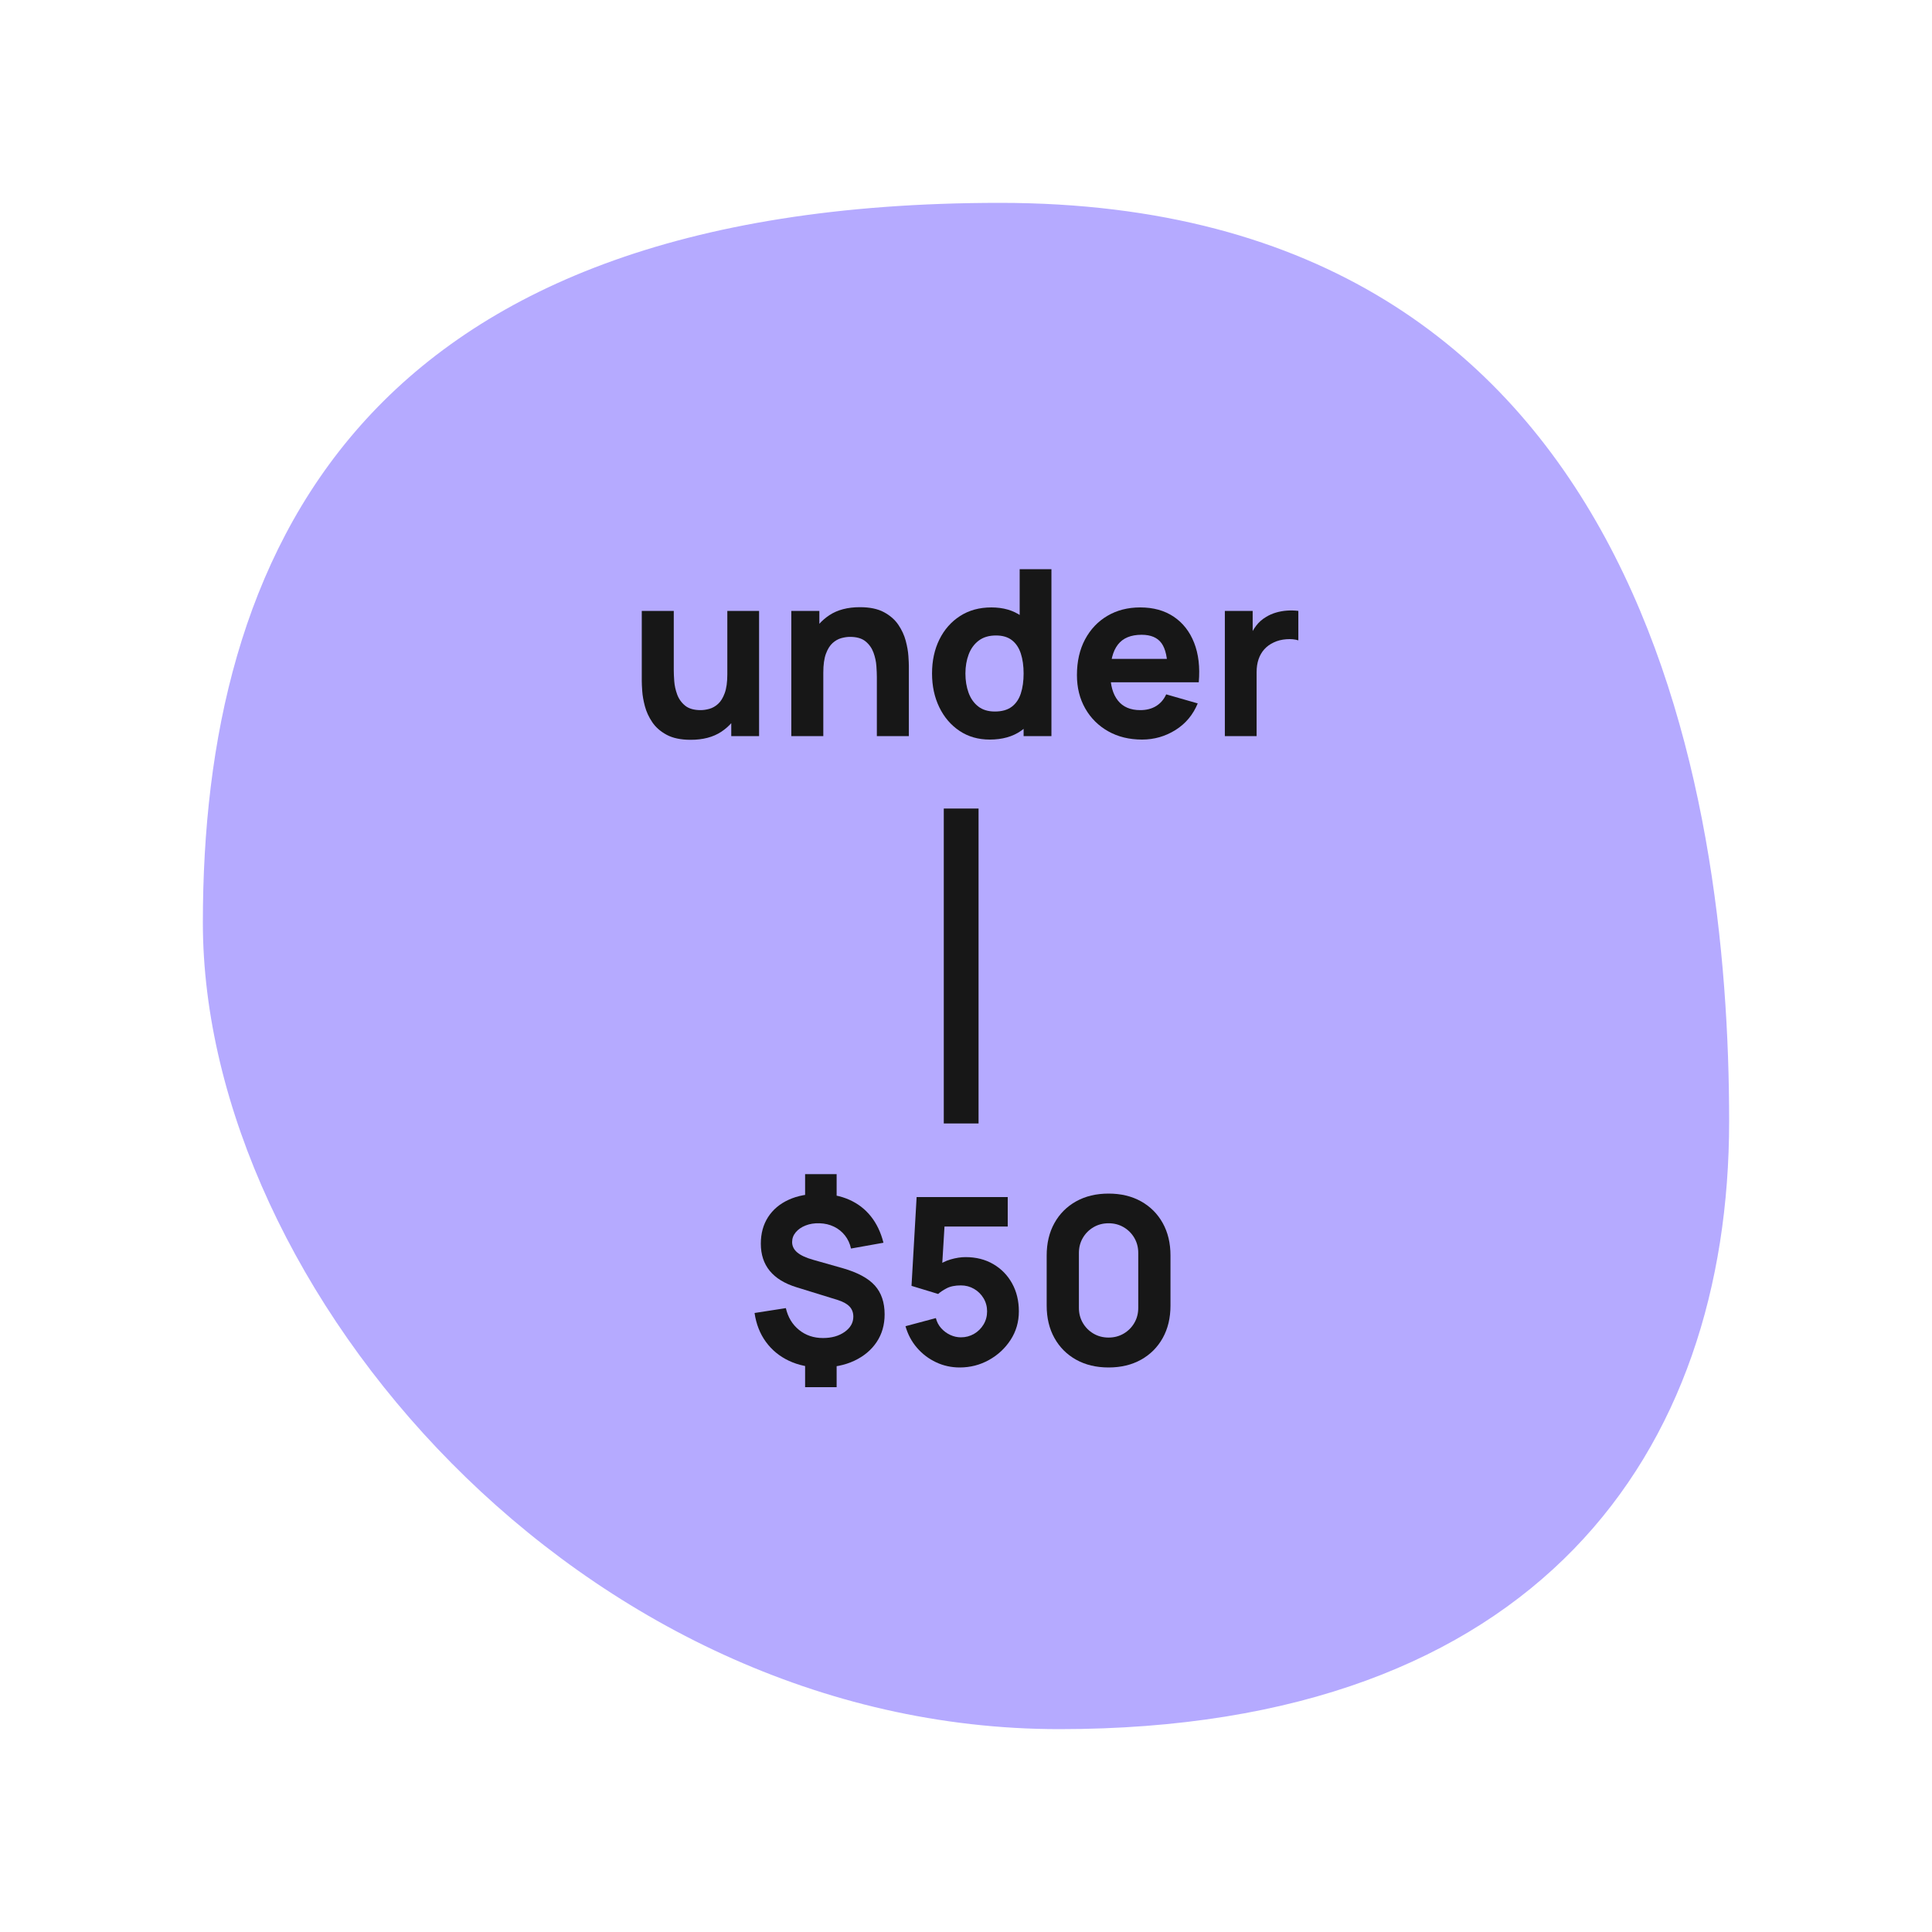 <?xml version="1.0" encoding="UTF-8"?>
<svg width="200px" height="200px" viewBox="0 0 200 200" version="1.1" xmlns="http://www.w3.org/2000/svg" xmlns:xlink="http://www.w3.org/1999/xlink">
    <title>under25-en 2</title>
    <g id="under25-en" stroke="none" stroke-width="1" fill="none" fill-rule="evenodd">
        <path d="M103.509,21 C37,21 21,57.639 21,95.511 C21,133.384 60.074,179 109.662,179 C159.25,179 179,150.247 179,116.066 C179,81.886 170.018,21 103.509,21 Z" id="shape-badge-back" fill="#B5AAFF"></path>
        <g id="$50" transform="translate(78.112, 121.544)" fill="#171717" fill-rule="nonzero">
            <path d="M5.232,22.056 L5.232,19.176 L8.496,19.176 L8.496,22.056 L5.232,22.056 Z M5.232,2.88 L5.232,0 L8.496,0 L8.496,2.88 L5.232,2.88 Z M6.888,20.016 C5.648,20.016 4.54,19.786 3.564,19.326 C2.588,18.866 1.792,18.214 1.176,17.37 C0.56,16.526 0.168,15.528 0,14.376 L3.24,13.872 C3.456,14.816 3.91,15.568 4.602,16.128 C5.294,16.688 6.12,16.968 7.08,16.968 C7.984,16.968 8.734,16.756 9.33,16.332 C9.926,15.908 10.224,15.384 10.224,14.76 C10.224,14.336 10.094,13.986 9.834,13.71 C9.574,13.434 9.168,13.208 8.616,13.032 L4.344,11.712 C1.88,10.952 0.648,9.448 0.648,7.2 C0.648,6.144 0.898,5.228 1.398,4.452 C1.898,3.676 2.606,3.078 3.522,2.658 C4.438,2.238 5.52,2.032 6.768,2.04 C7.912,2.056 8.928,2.262 9.816,2.658 C10.704,3.054 11.446,3.626 12.042,4.374 C12.638,5.122 13.072,6.032 13.344,7.104 L9.984,7.704 C9.872,7.192 9.664,6.742 9.36,6.354 C9.056,5.966 8.678,5.662 8.226,5.442 C7.774,5.222 7.272,5.104 6.72,5.088 C6.192,5.072 5.714,5.148 5.286,5.316 C4.858,5.484 4.518,5.718 4.266,6.018 C4.014,6.318 3.888,6.656 3.888,7.032 C3.888,7.448 4.064,7.806 4.416,8.106 C4.768,8.406 5.328,8.664 6.096,8.88 L9.144,9.744 C10.672,10.184 11.774,10.78 12.45,11.532 C13.126,12.284 13.464,13.28 13.464,14.52 C13.464,15.608 13.188,16.564 12.636,17.388 C12.084,18.212 11.314,18.856 10.326,19.32 C9.338,19.784 8.192,20.016 6.888,20.016 Z" id="Shape"></path>
            <path d="M21.24,20.016 C20.368,20.016 19.55,19.836 18.786,19.476 C18.022,19.116 17.364,18.616 16.812,17.976 C16.26,17.336 15.864,16.592 15.624,15.744 L18.768,14.904 C18.872,15.312 19.058,15.664 19.326,15.96 C19.594,16.256 19.906,16.486 20.262,16.65 C20.618,16.814 20.984,16.896 21.36,16.896 C21.856,16.896 22.31,16.776 22.722,16.536 C23.134,16.296 23.462,15.972 23.706,15.564 C23.95,15.156 24.072,14.704 24.072,14.208 C24.072,13.712 23.95,13.26 23.706,12.852 C23.462,12.444 23.134,12.12 22.722,11.88 C22.31,11.64 21.856,11.52 21.36,11.52 C20.752,11.52 20.256,11.622 19.872,11.826 C19.488,12.03 19.2,12.224 19.008,12.408 L16.248,11.568 L16.776,2.376 L26.208,2.376 L26.208,5.424 L18.576,5.424 L19.728,4.344 L19.368,10.272 L18.816,9.6 C19.248,9.248 19.74,8.992 20.292,8.832 C20.844,8.672 21.36,8.592 21.84,8.592 C22.928,8.592 23.886,8.834 24.714,9.318 C25.542,9.802 26.19,10.466 26.658,11.31 C27.126,12.154 27.36,13.12 27.36,14.208 C27.36,15.296 27.076,16.278 26.508,17.154 C25.94,18.03 25.192,18.726 24.264,19.242 C23.336,19.758 22.328,20.016 21.24,20.016 Z" id="Path"></path>
            <path d="M36.648,20.016 C35.368,20.016 34.248,19.748 33.288,19.212 C32.328,18.676 31.58,17.928 31.044,16.968 C30.508,16.008 30.24,14.888 30.24,13.608 L30.24,8.424 C30.24,7.144 30.508,6.024 31.044,5.064 C31.58,4.104 32.328,3.356 33.288,2.82 C34.248,2.284 35.368,2.016 36.648,2.016 C37.928,2.016 39.048,2.284 40.008,2.82 C40.968,3.356 41.716,4.104 42.252,5.064 C42.788,6.024 43.056,7.144 43.056,8.424 L43.056,13.608 C43.056,14.888 42.788,16.008 42.252,16.968 C41.716,17.928 40.968,18.676 40.008,19.212 C39.048,19.748 37.928,20.016 36.648,20.016 Z M36.648,16.92 C37.224,16.92 37.744,16.784 38.208,16.512 C38.672,16.24 39.04,15.872 39.312,15.408 C39.584,14.944 39.72,14.424 39.72,13.848 L39.72,8.16 C39.72,7.584 39.584,7.064 39.312,6.6 C39.04,6.136 38.672,5.768 38.208,5.496 C37.744,5.224 37.224,5.088 36.648,5.088 C36.072,5.088 35.552,5.224 35.088,5.496 C34.624,5.768 34.256,6.136 33.984,6.6 C33.712,7.064 33.576,7.584 33.576,8.16 L33.576,13.848 C33.576,14.424 33.712,14.944 33.984,15.408 C34.256,15.872 34.624,16.24 35.088,16.512 C35.552,16.784 36.072,16.92 36.648,16.92 Z" id="Shape"></path>
        </g>
        <g id="under" transform="translate(66.436, 58.92)" fill="#171717" fill-rule="nonzero">
            <path d="M5.064,17.664 C4.048,17.664 3.22,17.492 2.58,17.148 C1.94,16.804 1.442,16.368 1.086,15.84 C0.73,15.312 0.476,14.762 0.324,14.19 C0.172,13.618 0.08,13.096 0.048,12.624 C0.016,12.152 1.13686838e-13,11.808 1.13686838e-13,11.592 L1.13686838e-13,4.32 L3.312,4.32 L3.312,10.44 C3.312,10.736 3.328,11.114 3.36,11.574 C3.392,12.034 3.492,12.496 3.66,12.96 C3.828,13.424 4.102,13.812 4.482,14.124 C4.862,14.436 5.4,14.592 6.096,14.592 C6.376,14.592 6.676,14.548 6.996,14.46 C7.316,14.372 7.616,14.202 7.896,13.95 C8.176,13.698 8.406,13.326 8.586,12.834 C8.766,12.342 8.856,11.696 8.856,10.896 L10.728,11.784 C10.728,12.808 10.52,13.768 10.104,14.664 C9.688,15.56 9.062,16.284 8.226,16.836 C7.39,17.388 6.336,17.664 5.064,17.664 Z M9.264,17.28 L9.264,12.984 L8.856,12.984 L8.856,4.32 L12.144,4.32 L12.144,17.28 L9.264,17.28 Z" id="Shape"></path>
            <path d="M24.336,17.28 L24.336,11.16 C24.336,10.864 24.32,10.486 24.288,10.026 C24.256,9.566 24.156,9.104 23.988,8.64 C23.82,8.176 23.546,7.788 23.166,7.476 C22.786,7.164 22.248,7.008 21.552,7.008 C21.272,7.008 20.972,7.052 20.652,7.14 C20.332,7.228 20.032,7.398 19.752,7.65 C19.472,7.902 19.242,8.272 19.062,8.76 C18.882,9.248 18.792,9.896 18.792,10.704 L16.92,9.816 C16.92,8.792 17.128,7.832 17.544,6.936 C17.96,6.04 18.586,5.316 19.422,4.764 C20.258,4.212 21.312,3.936 22.584,3.936 C23.6,3.936 24.428,4.108 25.068,4.452 C25.708,4.796 26.206,5.232 26.562,5.76 C26.918,6.288 27.172,6.838 27.324,7.41 C27.476,7.982 27.568,8.504 27.6,8.976 C27.632,9.448 27.648,9.792 27.648,10.008 L27.648,17.28 L24.336,17.28 Z M15.48,17.28 L15.48,4.32 L18.384,4.32 L18.384,8.616 L18.792,8.616 L18.792,17.28 L15.48,17.28 Z" id="Shape"></path>
            <path d="M36.024,17.64 C34.832,17.64 33.788,17.34 32.892,16.74 C31.996,16.14 31.298,15.324 30.798,14.292 C30.298,13.26 30.048,12.096 30.048,10.8 C30.048,9.48 30.302,8.306 30.81,7.278 C31.318,6.25 32.032,5.44 32.952,4.848 C33.872,4.256 34.952,3.96 36.192,3.96 C37.424,3.96 38.46,4.26 39.3,4.86 C40.14,5.46 40.776,6.276 41.208,7.308 C41.64,8.34 41.856,9.504 41.856,10.8 C41.856,12.096 41.638,13.26 41.202,14.292 C40.766,15.324 40.116,16.14 39.252,16.74 C38.388,17.34 37.312,17.64 36.024,17.64 Z M36.552,14.736 C37.28,14.736 37.862,14.572 38.298,14.244 C38.734,13.916 39.048,13.456 39.24,12.864 C39.432,12.272 39.528,11.584 39.528,10.8 C39.528,10.016 39.432,9.328 39.24,8.736 C39.048,8.144 38.742,7.684 38.322,7.356 C37.902,7.028 37.352,6.864 36.672,6.864 C35.944,6.864 35.346,7.042 34.878,7.398 C34.41,7.754 34.064,8.23 33.84,8.826 C33.616,9.422 33.504,10.08 33.504,10.8 C33.504,11.528 33.612,12.19 33.828,12.786 C34.044,13.382 34.376,13.856 34.824,14.208 C35.272,14.56 35.848,14.736 36.552,14.736 Z M39.528,17.28 L39.528,8.4 L39.12,8.4 L39.12,0 L42.408,0 L42.408,17.28 L39.528,17.28 Z" id="Shape"></path>
            <path d="M51.792,17.64 C50.464,17.64 49.294,17.354 48.282,16.782 C47.27,16.21 46.478,15.422 45.906,14.418 C45.334,13.414 45.048,12.264 45.048,10.968 C45.048,9.552 45.328,8.32 45.888,7.272 C46.448,6.224 47.22,5.41 48.204,4.83 C49.188,4.25 50.32,3.96 51.6,3.96 C52.96,3.96 54.116,4.28 55.068,4.92 C56.02,5.56 56.724,6.46 57.18,7.62 C57.636,8.78 57.796,10.144 57.66,11.712 L54.432,11.712 L54.432,10.512 C54.432,9.192 54.222,8.242 53.802,7.662 C53.382,7.082 52.696,6.792 51.744,6.792 C50.632,6.792 49.814,7.13 49.29,7.806 C48.766,8.482 48.504,9.48 48.504,10.8 C48.504,12.008 48.766,12.942 49.29,13.602 C49.814,14.262 50.584,14.592 51.6,14.592 C52.24,14.592 52.788,14.452 53.244,14.172 C53.7,13.892 54.048,13.488 54.288,12.96 L57.552,13.896 C57.064,15.08 56.294,16 55.242,16.656 C54.19,17.312 53.04,17.64 51.792,17.64 Z M47.496,11.712 L47.496,9.288 L56.088,9.288 L56.088,11.712 L47.496,11.712 Z" id="Shape"></path>
            <path d="M60.36,17.28 L60.36,4.32 L63.24,4.32 L63.24,7.488 L62.928,7.08 C63.096,6.632 63.32,6.224 63.6,5.856 C63.88,5.488 64.224,5.184 64.632,4.944 C64.944,4.752 65.284,4.602 65.652,4.494 C66.02,4.386 66.4,4.318 66.792,4.29 C67.184,4.262 67.576,4.272 67.968,4.32 L67.968,7.368 C67.608,7.256 67.19,7.218 66.714,7.254 C66.238,7.29 65.808,7.4 65.424,7.584 C65.04,7.76 64.716,7.994 64.452,8.286 C64.188,8.578 63.988,8.922 63.852,9.318 C63.716,9.714 63.648,10.16 63.648,10.656 L63.648,17.28 L60.36,17.28 Z" id="Path"></path>
        </g>
        <line x1="99.5" y1="85.5" x2="99.5" y2="114.5" id="Line-4" stroke="#171717" stroke-width="3.6" stroke-linecap="square"></line>
    </g>
</svg>